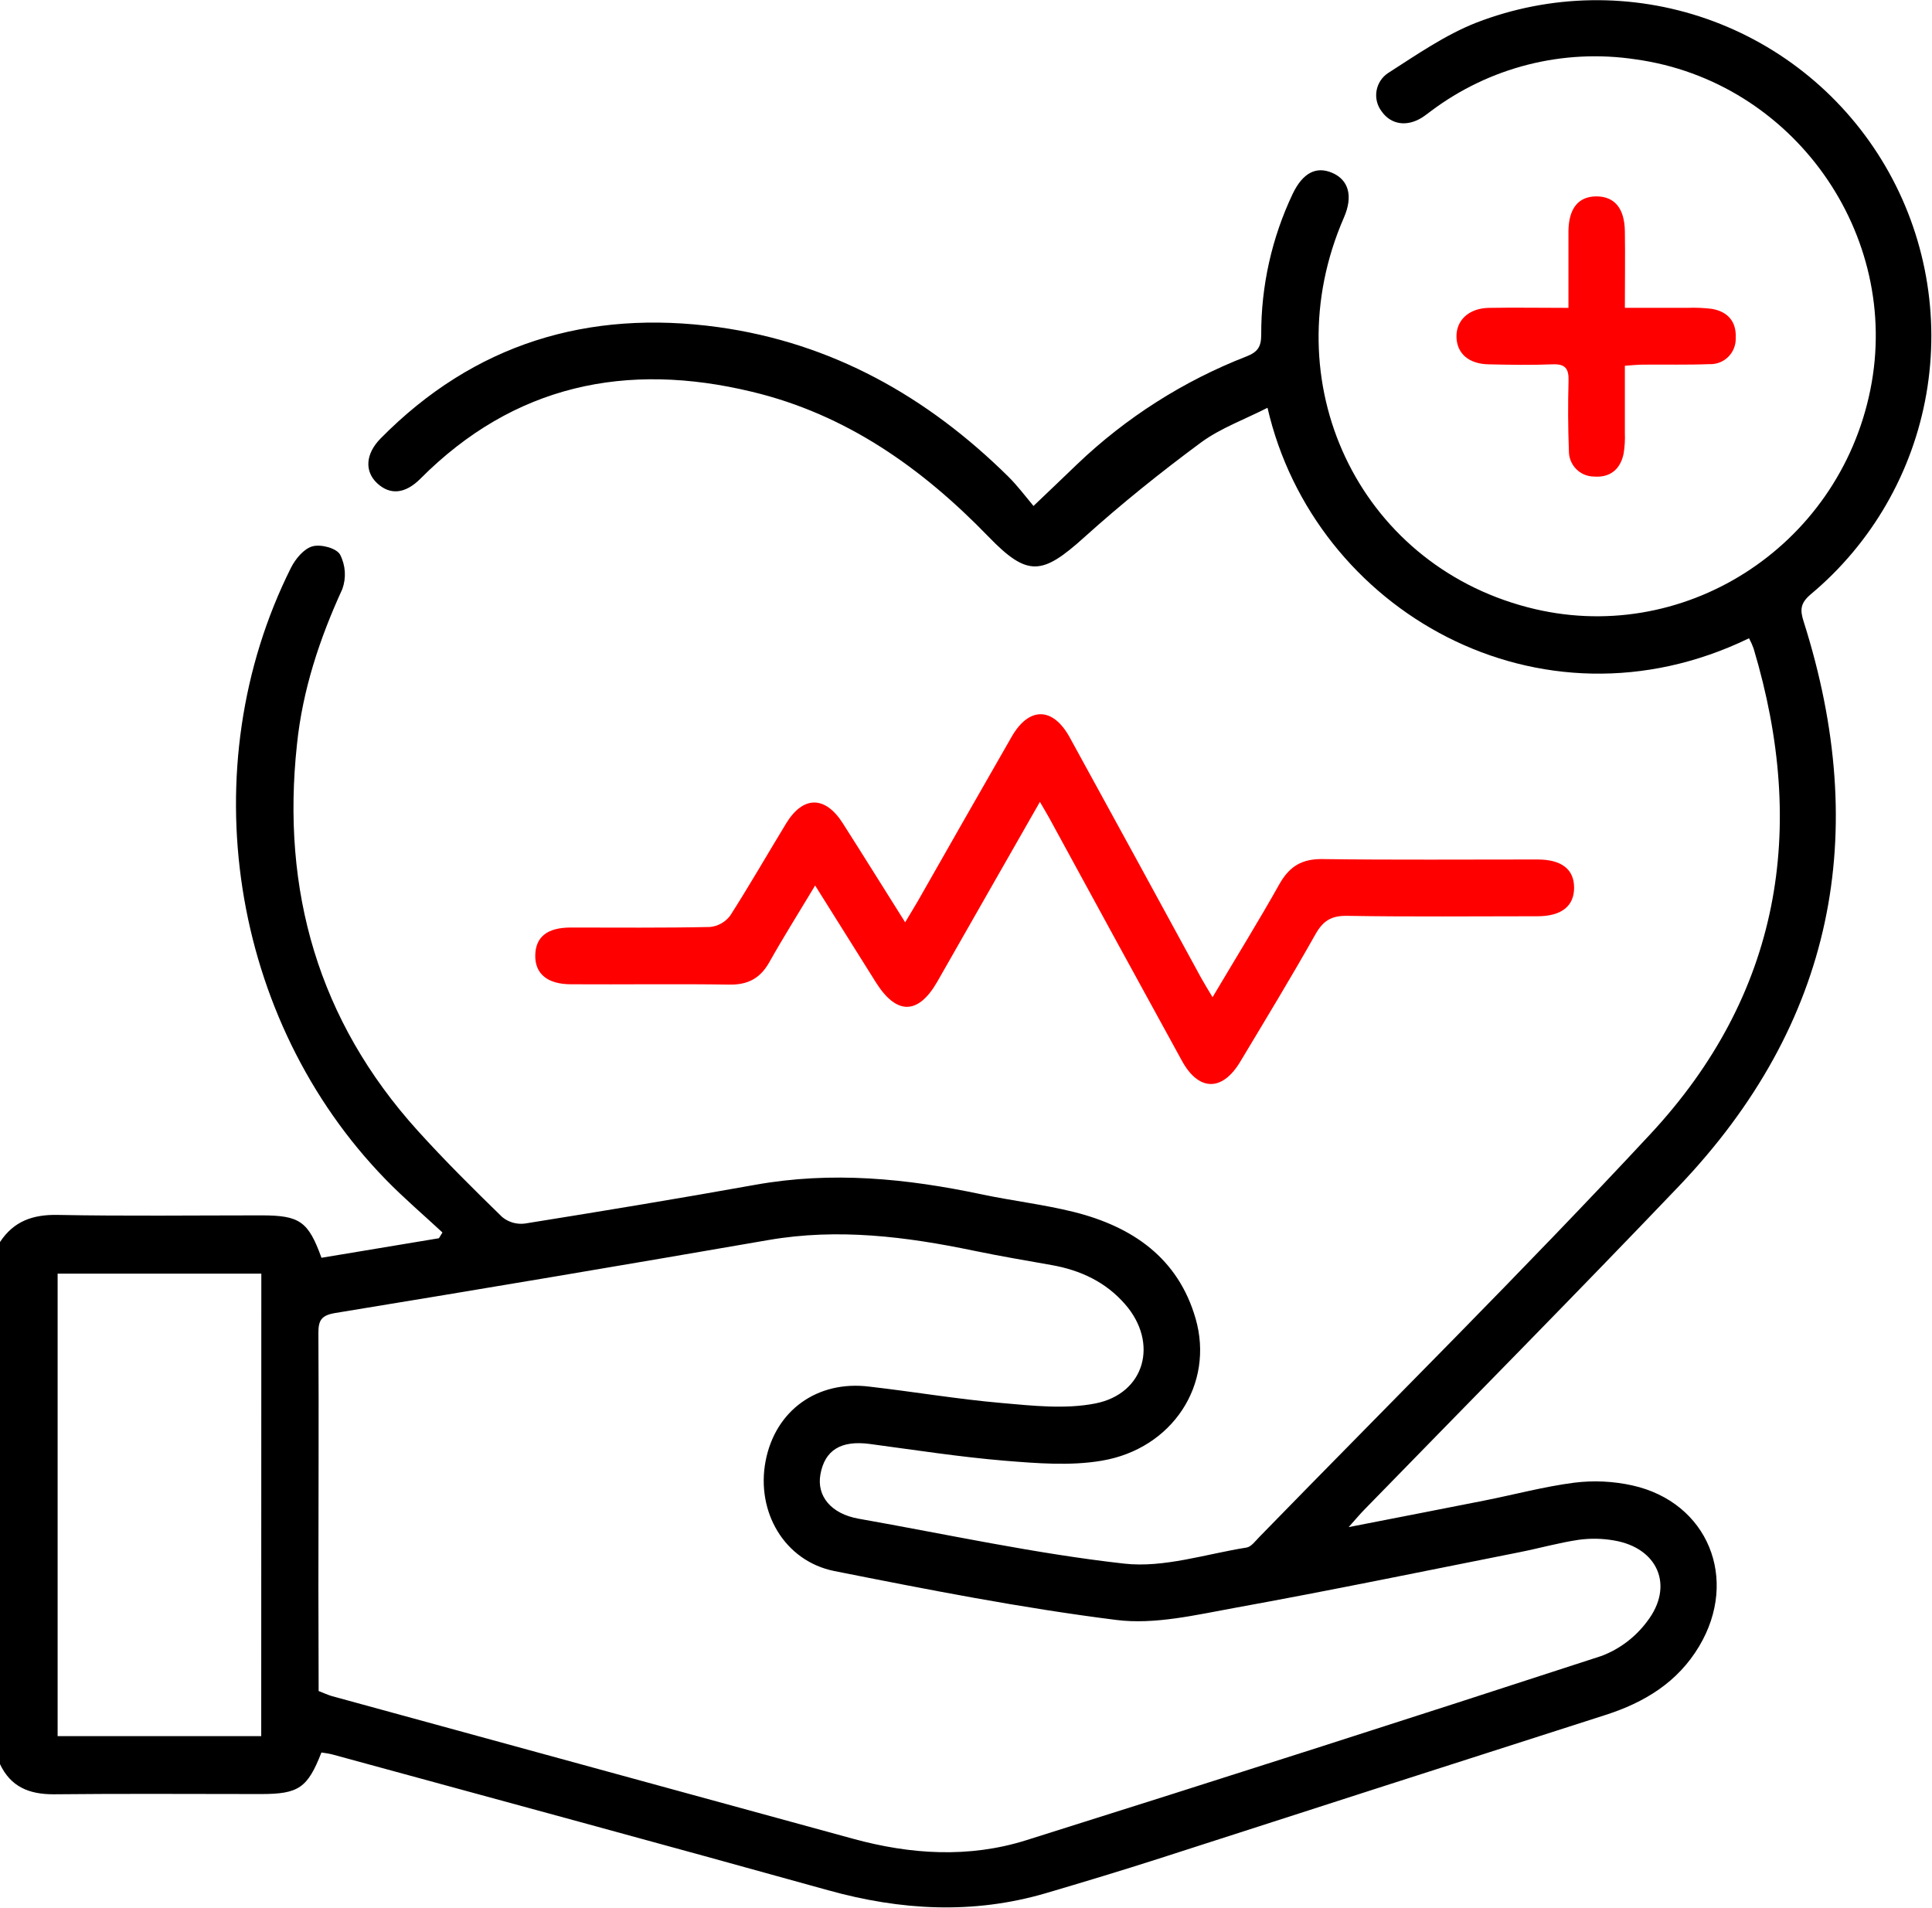 <svg width="81" height="80" viewBox="0 0 81 80" fill="none" xmlns="http://www.w3.org/2000/svg">
<g clip-path="url(#clip0_6685_707)">
<path d="M0 52.074C0.573 51.202 1.372 50.918 2.412 50.937C5.259 50.992 8.105 50.956 10.954 50.956C12.565 50.956 12.924 51.204 13.478 52.734L18.402 51.915L18.55 51.673C17.76 50.939 16.938 50.239 16.187 49.469C9.65 42.768 8.004 32.182 12.201 23.801C12.387 23.432 12.74 23.005 13.1 22.906C13.459 22.806 14.108 22.984 14.258 23.253C14.372 23.474 14.439 23.717 14.456 23.965C14.472 24.213 14.437 24.462 14.353 24.696C13.398 26.779 12.687 28.926 12.451 31.206C11.789 37.341 13.345 42.793 17.51 47.403C18.643 48.657 19.846 49.849 21.057 51.028C21.188 51.135 21.339 51.214 21.501 51.261C21.664 51.307 21.834 51.321 22.001 51.3C25.226 50.784 28.447 50.252 31.662 49.675C34.876 49.098 38.002 49.408 41.153 50.074C42.441 50.347 43.757 50.498 45.032 50.816C47.471 51.429 49.394 52.738 50.127 55.286C50.917 58.029 49.166 60.74 46.192 61.242C44.869 61.467 43.468 61.351 42.113 61.242C40.224 61.083 38.347 60.791 36.466 60.54C35.267 60.381 34.581 60.791 34.397 61.813C34.23 62.734 34.855 63.472 35.999 63.674C39.706 64.329 43.396 65.139 47.132 65.557C48.798 65.744 50.554 65.154 52.264 64.883C52.46 64.851 52.636 64.605 52.801 64.437C58.274 58.818 63.85 53.292 69.192 47.549C74.635 41.699 75.795 34.775 73.519 27.184C73.466 27.038 73.402 26.897 73.329 26.76C64.556 31.015 55.096 25.604 53.141 17.097C52.188 17.583 51.182 17.946 50.36 18.546C48.669 19.796 47.022 21.117 45.461 22.524C43.696 24.115 43.089 24.202 41.445 22.503C38.653 19.62 35.479 17.373 31.533 16.427C26.268 15.154 21.551 16.128 17.624 20.072C16.99 20.708 16.356 20.765 15.817 20.265C15.278 19.764 15.319 19.032 15.957 18.383C19.879 14.405 24.658 12.965 30.117 13.716C34.881 14.378 38.873 16.624 42.273 19.982C42.648 20.352 42.967 20.78 43.33 21.213C44.021 20.553 44.598 20.006 45.158 19.465C47.206 17.508 49.617 15.972 52.253 14.946C52.729 14.762 52.877 14.539 52.877 14.039C52.869 11.994 53.32 9.974 54.196 8.128C54.618 7.25 55.18 6.953 55.861 7.25C56.541 7.547 56.738 8.22 56.343 9.125C53.35 15.994 56.934 23.602 64.044 25.46C70.503 27.157 77.078 22.978 78.416 16.338C79.734 9.817 75.171 3.398 68.569 2.488C67.067 2.261 65.534 2.337 64.061 2.71C62.588 3.084 61.204 3.747 59.988 4.662C59.862 4.755 59.737 4.855 59.604 4.938C58.97 5.326 58.312 5.22 57.928 4.673C57.834 4.551 57.766 4.411 57.729 4.262C57.692 4.112 57.686 3.957 57.712 3.805C57.738 3.653 57.795 3.508 57.879 3.38C57.964 3.251 58.074 3.142 58.203 3.058C59.395 2.295 60.587 1.465 61.891 0.952C64.995 -0.25 68.424 -0.306 71.566 0.795C74.708 1.896 77.357 4.081 79.042 6.962C80.726 9.842 81.336 13.23 80.762 16.52C80.188 19.81 78.468 22.788 75.909 24.923C75.486 25.286 75.459 25.559 75.617 26.054C78.449 34.963 76.885 42.918 70.391 49.73C66.031 54.297 61.59 58.786 57.188 63.307C57.011 63.489 56.846 63.686 56.544 64.026C58.562 63.631 60.39 63.279 62.216 62.916C63.484 62.666 64.733 62.327 66.007 62.163C66.817 62.063 67.637 62.102 68.434 62.278C71.604 62.982 72.921 66.202 71.238 69.022C70.336 70.534 68.945 71.378 67.311 71.902C61.068 73.903 54.829 75.91 48.593 77.923C47.014 78.43 45.422 78.911 43.835 79.378C40.786 80.269 37.759 80.097 34.718 79.251C27.794 77.324 20.856 75.449 13.924 73.555C13.776 73.521 13.626 73.495 13.476 73.476C12.895 74.961 12.525 75.218 10.94 75.218C8.04 75.218 5.14 75.197 2.241 75.228C1.211 75.228 0.446 74.912 -0.004 73.956L0 52.074ZM13.359 70.899C13.571 70.98 13.738 71.06 13.913 71.111L35.766 77.093C38.18 77.755 40.627 77.908 43.022 77.155C51.078 74.62 59.123 72.044 67.155 69.424C67.913 69.134 68.573 68.633 69.057 67.98C70.201 66.495 69.514 64.898 67.669 64.586C67.18 64.5 66.681 64.491 66.189 64.558C65.359 64.681 64.543 64.912 63.719 65.076C59.741 65.865 55.772 66.686 51.784 67.409C50.138 67.708 48.403 68.124 46.796 67.918C42.831 67.42 38.896 66.646 34.974 65.867C32.886 65.443 31.694 63.387 32.097 61.262C32.501 59.136 34.264 57.867 36.438 58.135C38.294 58.347 40.143 58.663 42.005 58.824C43.303 58.939 44.66 59.089 45.917 58.843C48.009 58.434 48.582 56.298 47.172 54.685C46.361 53.75 45.302 53.256 44.097 53.041C43.009 52.848 41.918 52.664 40.836 52.439C37.983 51.845 35.13 51.486 32.214 51.991C26.169 53.038 20.12 54.057 14.065 55.048C13.48 55.144 13.345 55.347 13.349 55.897C13.37 59.441 13.349 62.988 13.349 66.533L13.359 70.899ZM10.956 53.4H2.416V72.789H10.952L10.956 53.4Z" fill="black"/>
<path d="M43.599 33.619C42.119 36.201 40.716 38.678 39.3 41.152C38.499 42.554 37.59 42.565 36.724 41.19C35.899 39.879 35.077 38.566 34.175 37.126C33.486 38.273 32.845 39.291 32.256 40.339C31.875 41.016 31.362 41.292 30.584 41.281C28.371 41.247 26.156 41.281 23.941 41.267C22.952 41.267 22.424 40.827 22.441 40.047C22.458 39.266 22.961 38.891 23.92 38.888C25.871 38.888 27.822 38.907 29.77 38.865C29.937 38.848 30.098 38.797 30.243 38.715C30.389 38.632 30.515 38.52 30.616 38.386C31.429 37.113 32.175 35.812 32.957 34.527C33.667 33.358 34.593 33.354 35.333 34.514C36.193 35.863 37.038 37.221 37.949 38.668C38.171 38.299 38.334 38.031 38.486 37.77C39.794 35.477 41.096 33.18 42.413 30.891C43.142 29.618 44.144 29.633 44.85 30.919C46.691 34.275 48.527 37.634 50.357 40.997C50.495 41.247 50.647 41.489 50.837 41.809C51.811 40.166 52.765 38.627 53.659 37.034C54.081 36.305 54.601 36.008 55.444 36.018C58.448 36.059 61.453 36.033 64.458 36.035C65.469 36.035 65.993 36.443 65.995 37.215C65.997 37.987 65.469 38.413 64.471 38.415C61.808 38.415 59.145 38.443 56.484 38.398C55.806 38.386 55.463 38.611 55.14 39.19C54.13 40.984 53.058 42.745 51.999 44.512C51.245 45.772 50.258 45.76 49.554 44.478C47.738 41.169 45.928 37.856 44.123 34.54C43.979 34.264 43.816 33.995 43.599 33.619Z" fill="#FF0000"/>
<path d="M65.758 12.908C65.758 11.745 65.758 10.719 65.758 9.692C65.769 8.729 66.181 8.232 66.935 8.234C67.69 8.236 68.111 8.735 68.123 9.696C68.14 10.723 68.123 11.752 68.123 12.906C69.036 12.906 69.894 12.906 70.752 12.906C71.094 12.893 71.436 12.908 71.775 12.95C72.437 13.065 72.804 13.483 72.771 14.164C72.777 14.311 72.752 14.458 72.698 14.595C72.645 14.733 72.563 14.857 72.458 14.961C72.354 15.065 72.229 15.146 72.092 15.198C71.955 15.251 71.808 15.274 71.661 15.267C70.74 15.303 69.818 15.279 68.895 15.288C68.664 15.288 68.434 15.313 68.123 15.335C68.123 16.306 68.123 17.227 68.123 18.147C68.135 18.438 68.118 18.728 68.072 19.015C67.937 19.677 67.502 20.033 66.834 19.98C66.694 19.98 66.555 19.952 66.425 19.898C66.296 19.843 66.178 19.763 66.08 19.663C65.982 19.562 65.904 19.443 65.852 19.312C65.8 19.181 65.775 19.041 65.777 18.901C65.739 17.925 65.735 16.945 65.762 15.967C65.777 15.462 65.631 15.254 65.097 15.275C64.203 15.311 63.307 15.296 62.41 15.275C61.584 15.26 61.087 14.828 61.064 14.142C61.041 13.457 61.55 12.929 62.408 12.908C63.488 12.889 64.566 12.908 65.758 12.908Z" fill="#FF0000"/>
</g>
<defs>
<clipPath id="clip0_6685_707">
<rect width="81" height="80" fill="white"/>
</clipPath>
</defs>
</svg>
